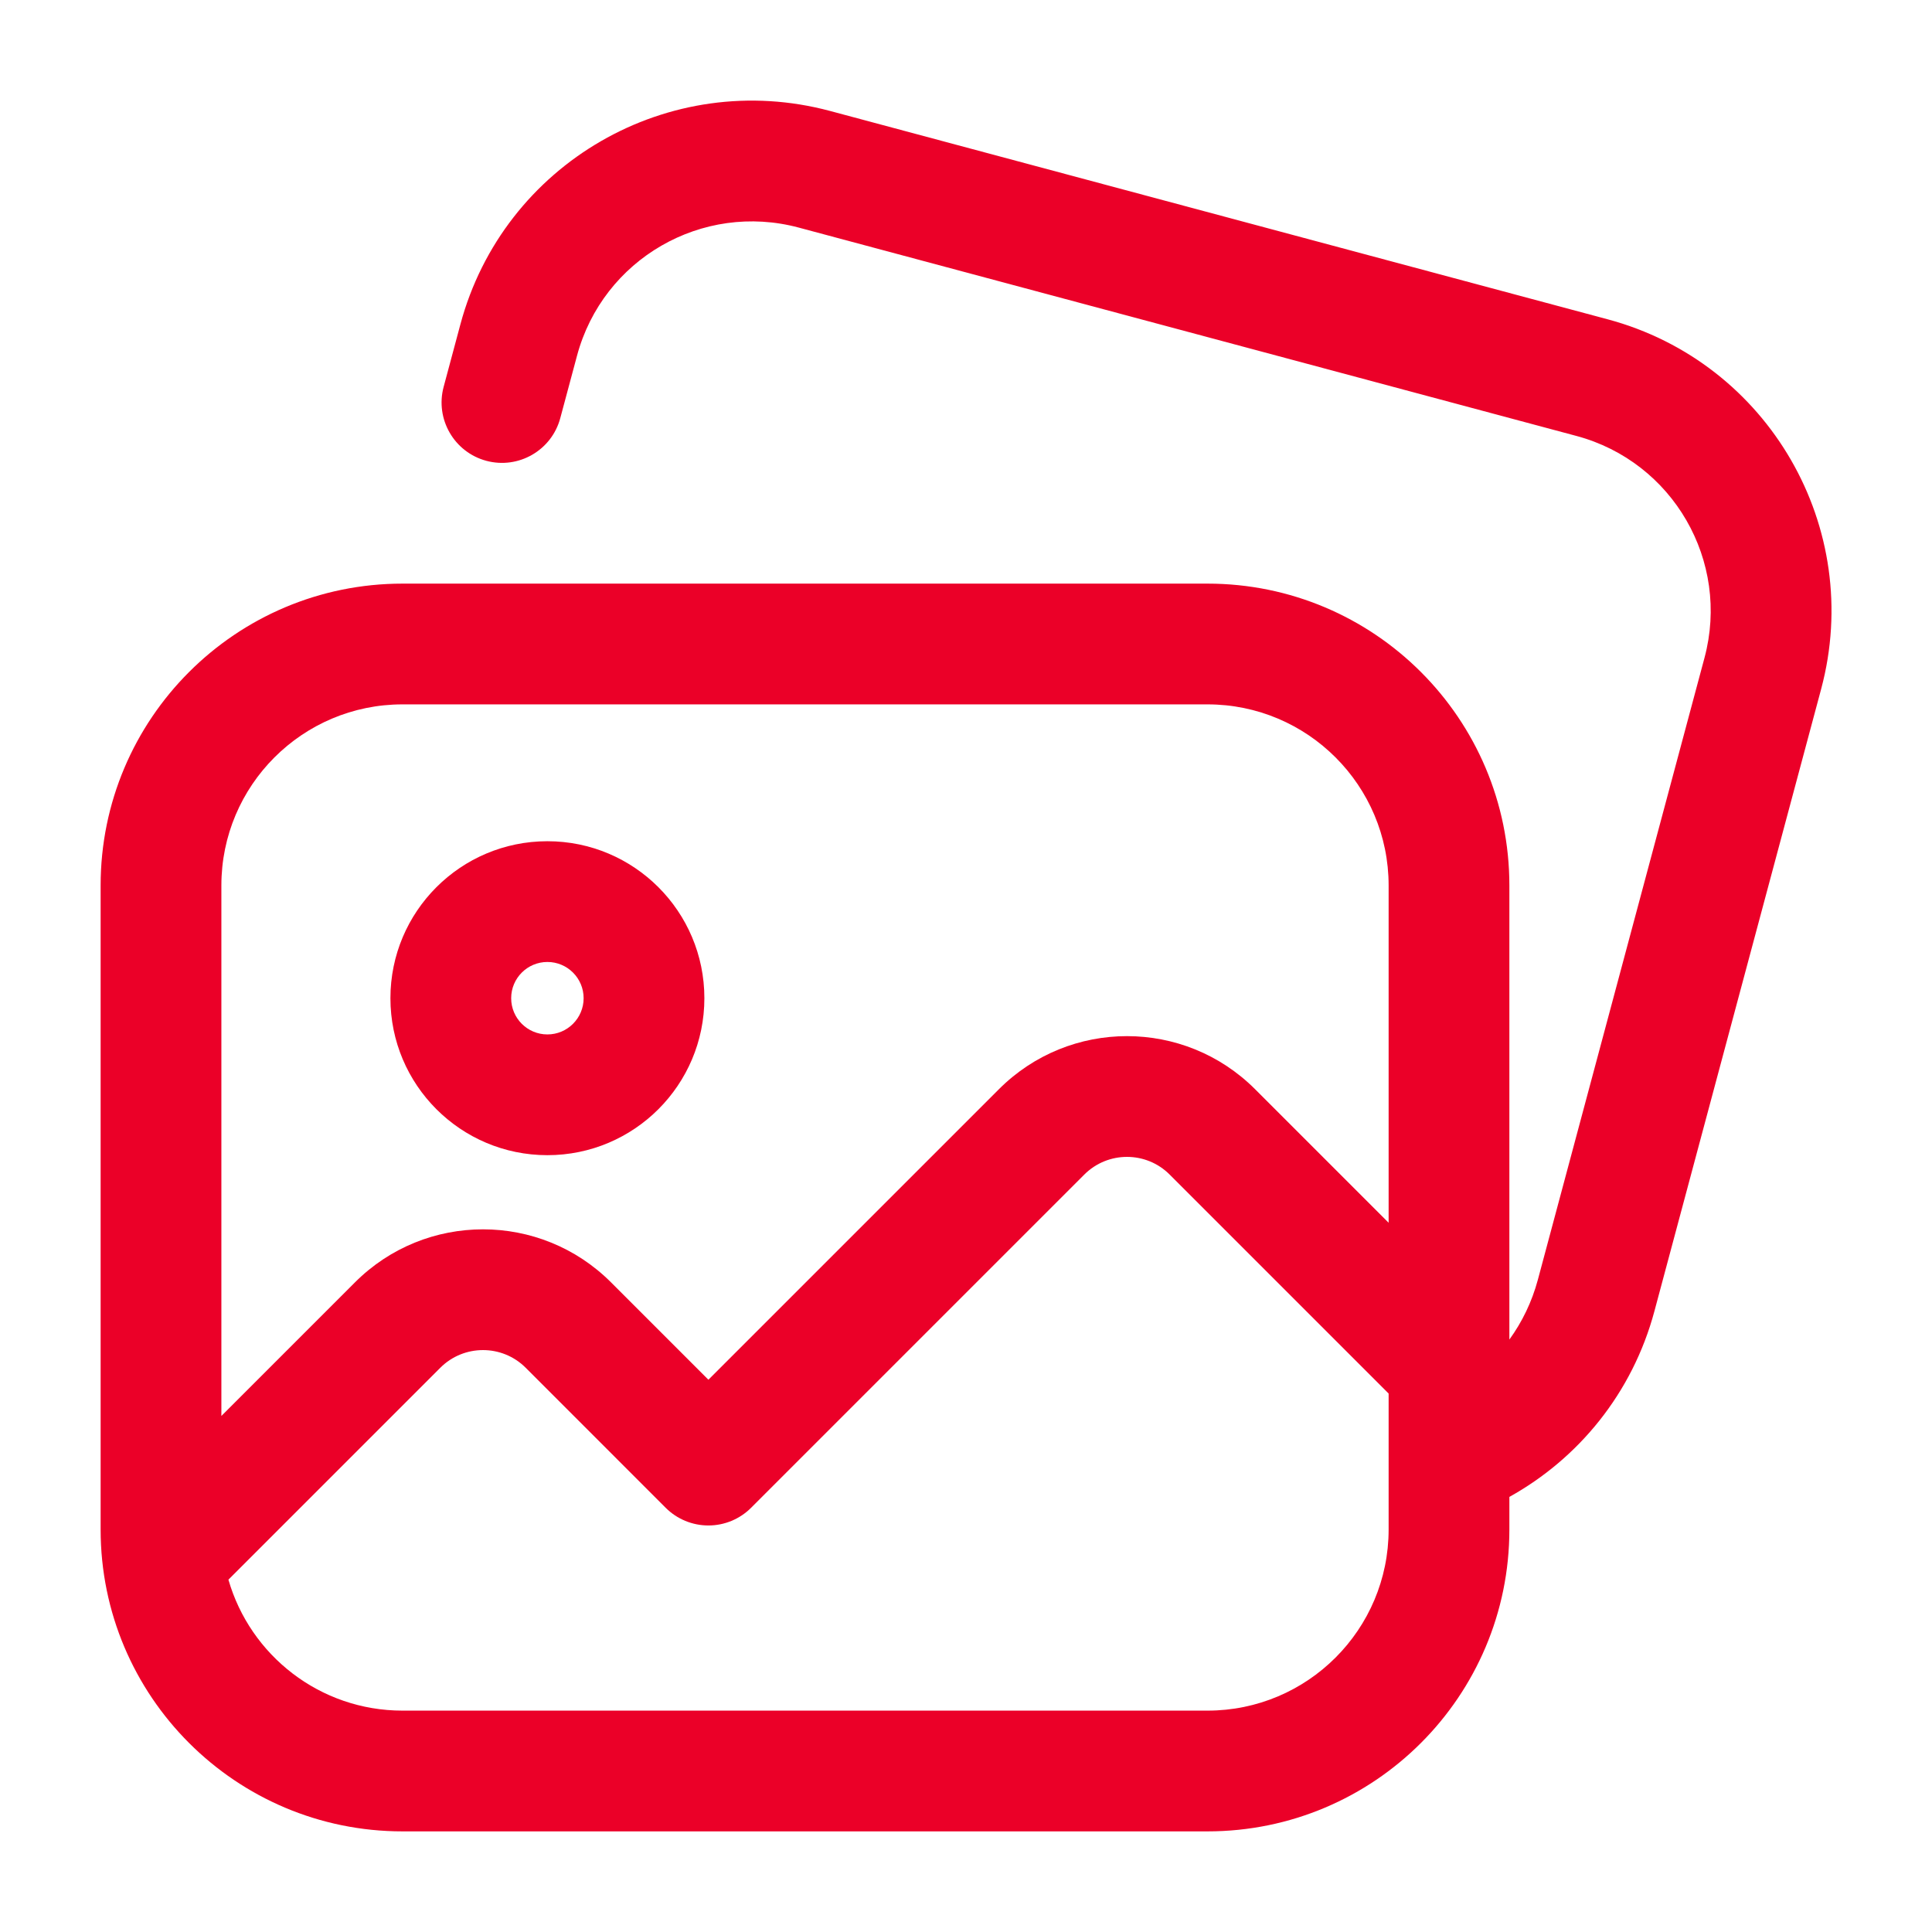 <svg width="48" height="48" viewBox="0 0 48 48" fill="none" xmlns="http://www.w3.org/2000/svg">
<g id="fi_16878657" clip-path="url(#clip0_2162_735)">
<g id="Clip path group">
<mask id="mask0_2162_735" style="mask-type:luminance" maskUnits="userSpaceOnUse" x="0" y="0" width="48" height="48">
<g id="clip0_501_26268">
<path id="Vector" d="M0 0H48V48H0V0Z" fill="white"/>
</g>
</mask>
<g mask="url(#mask0_2162_735)">
<g id="Group">
<path id="Vector_2" fill-rule="evenodd" clip-rule="evenodd" d="M9.7 24.8C9.7 22.646 11.446 20.9 13.6 20.9C15.754 20.9 17.5 22.646 17.5 24.8C17.5 26.954 15.754 28.7 13.6 28.7C11.446 28.7 9.7 26.954 9.7 24.8ZM13.6 23.9C13.103 23.9 12.7 24.303 12.7 24.8C12.7 25.297 13.103 25.7 13.6 25.7C14.097 25.7 14.5 25.297 14.5 24.8C14.5 24.303 14.097 23.9 13.6 23.9Z" fill="#EB0028"/>
<path id="Vector_3" fill-rule="evenodd" clip-rule="evenodd" d="M20.624 2.757C16.623 1.685 12.51 4.059 11.438 8.06L11.022 9.612C10.808 10.412 11.283 11.234 12.083 11.449C12.883 11.663 13.706 11.188 13.92 10.388L14.336 8.837C14.979 6.436 17.447 5.011 19.847 5.655L39.166 10.831C41.566 11.474 42.991 13.942 42.348 16.342L38.207 31.797C38.059 32.347 37.816 32.846 37.5 33.281V22C37.5 17.858 34.142 14.5 30 14.5H10C5.858 14.5 2.5 17.858 2.5 22V38C2.5 42.142 5.858 45.5 10 45.5H30C34.142 45.5 37.5 42.142 37.5 38V37.19C39.213 36.239 40.556 34.619 41.104 32.574L45.246 17.119C46.318 13.118 43.943 9.005 39.942 7.933L20.624 2.757ZM34.5 36.202C34.499 36.226 34.499 36.251 34.5 36.276V38C34.5 40.485 32.485 42.5 30 42.5H10C7.947 42.5 6.215 41.125 5.675 39.246L10.939 33.982C11.525 33.396 12.475 33.396 13.061 33.982L16.539 37.461C16.82 37.742 17.202 37.9 17.6 37.9C17.998 37.9 18.379 37.742 18.66 37.461L26.939 29.182C27.525 28.596 28.475 28.596 29.06 29.182L34.5 34.622V36.202ZM34.5 30.379V22C34.5 19.515 32.485 17.5 30 17.5H10C7.515 17.5 5.5 19.515 5.5 22V35.179L8.818 31.861C10.575 30.103 13.425 30.103 15.182 31.861L17.6 34.279L24.818 27.061C26.575 25.303 29.424 25.303 31.182 27.061L34.5 30.379Z" fill="#EB0028"/>
</g>
</g>
</g>
</g>
<defs>
<clipPath id="clip0_2162_735">
<rect width="48" height="48" fill="white"/>
</clipPath>
</defs>
</svg>
